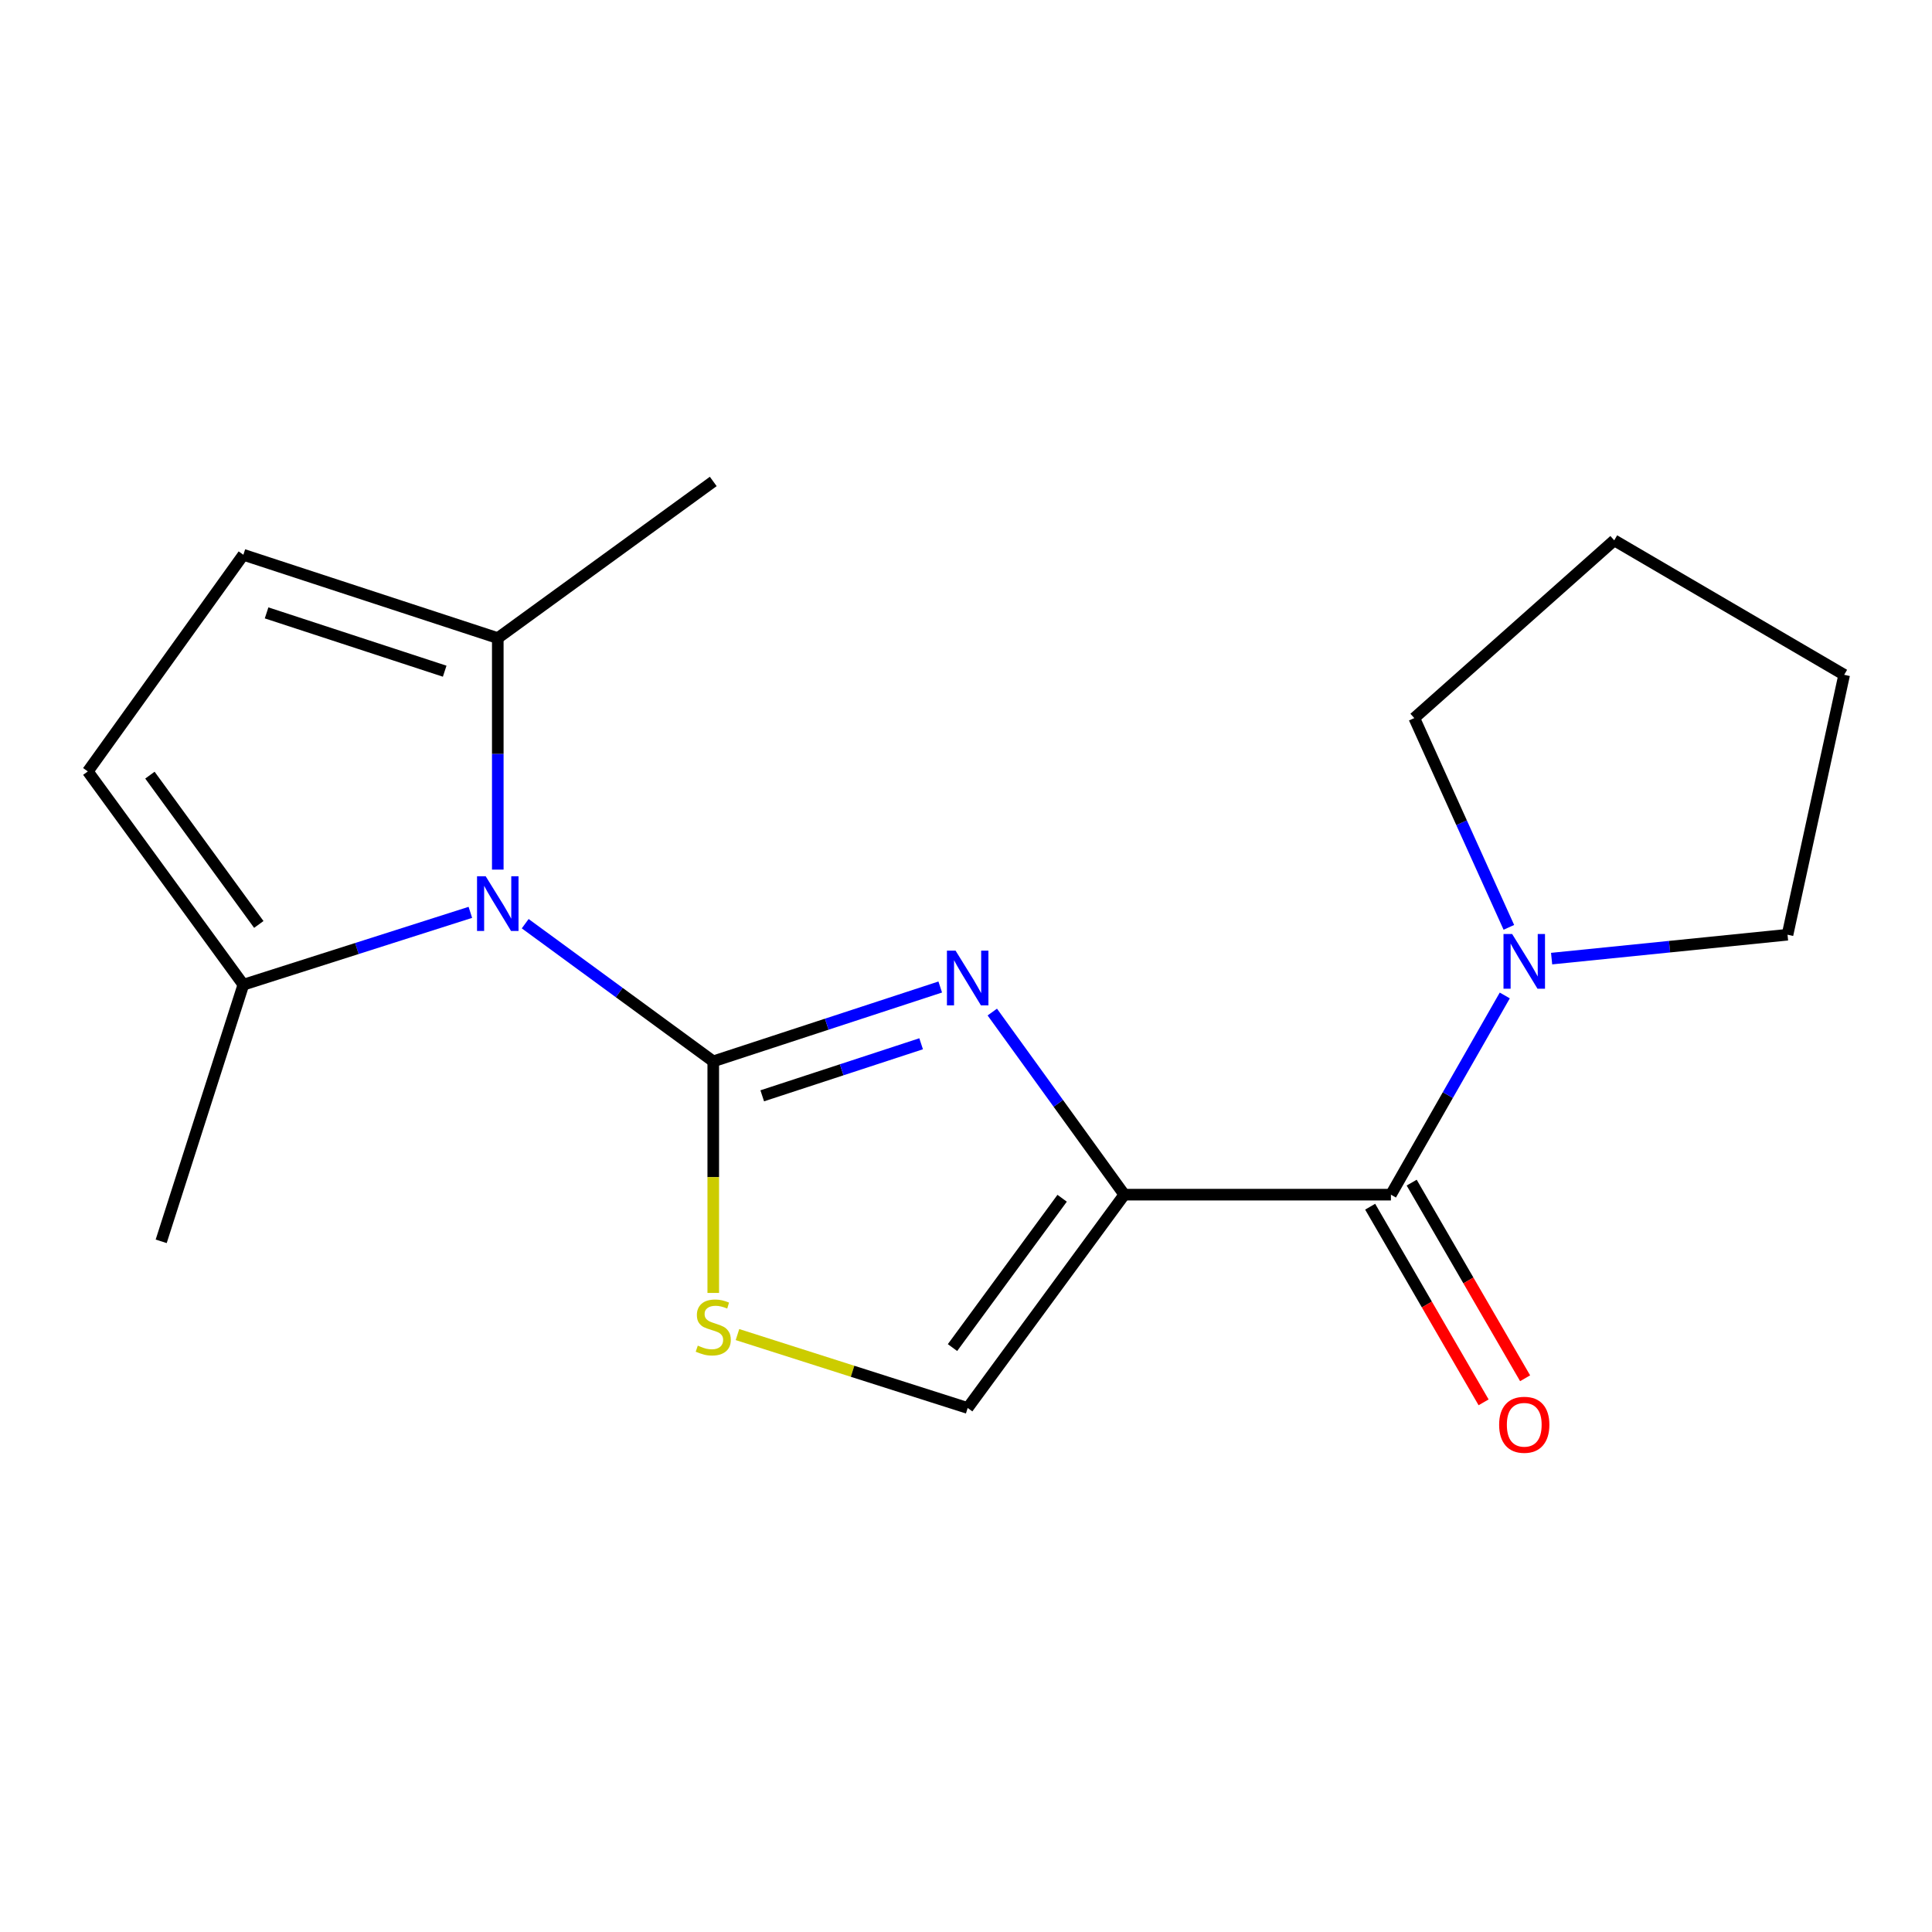 <?xml version='1.0' encoding='iso-8859-1'?>
<svg version='1.1' baseProfile='full'
              xmlns='http://www.w3.org/2000/svg'
                      xmlns:rdkit='http://www.rdkit.org/xml'
                      xmlns:xlink='http://www.w3.org/1999/xlink'
                  xml:space='preserve'
width='1000px' height='1000px' viewBox='0 0 1000 1000'>
<!-- END OF HEADER -->
<rect style='opacity:1.0;fill:#FFFFFF;stroke:none' width='1000' height='1000' x='0' y='0'> </rect>
<path class='bond-1' d='M 369.18,549.359 L 427.922,530.116' style='fill:none;fill-rule:evenodd;stroke:#000000;stroke-width:6px;stroke-linecap:butt;stroke-linejoin:miter;stroke-opacity:1' />
<path class='bond-1' d='M 427.922,530.116 L 486.665,510.874' style='fill:none;fill-rule:evenodd;stroke:#0000FF;stroke-width:6px;stroke-linecap:butt;stroke-linejoin:miter;stroke-opacity:1' />
<path class='bond-1' d='M 394.535,567.191 L 435.655,553.722' style='fill:none;fill-rule:evenodd;stroke:#000000;stroke-width:6px;stroke-linecap:butt;stroke-linejoin:miter;stroke-opacity:1' />
<path class='bond-1' d='M 435.655,553.722 L 476.775,540.252' style='fill:none;fill-rule:evenodd;stroke:#0000FF;stroke-width:6px;stroke-linecap:butt;stroke-linejoin:miter;stroke-opacity:1' />
<path class='bond-2' d='M 369.18,549.359 L 320.513,513.729' style='fill:none;fill-rule:evenodd;stroke:#000000;stroke-width:6px;stroke-linecap:butt;stroke-linejoin:miter;stroke-opacity:1' />
<path class='bond-2' d='M 320.513,513.729 L 271.847,478.099' style='fill:none;fill-rule:evenodd;stroke:#0000FF;stroke-width:6px;stroke-linecap:butt;stroke-linejoin:miter;stroke-opacity:1' />
<path class='bond-4' d='M 369.18,549.359 L 369.18,609.289' style='fill:none;fill-rule:evenodd;stroke:#000000;stroke-width:6px;stroke-linecap:butt;stroke-linejoin:miter;stroke-opacity:1' />
<path class='bond-4' d='M 369.18,609.289 L 369.18,669.22' style='fill:none;fill-rule:evenodd;stroke:#CCCC00;stroke-width:6px;stroke-linecap:butt;stroke-linejoin:miter;stroke-opacity:1' />
<path class='bond-0' d='M 581.942,618.357 L 547.775,571.099' style='fill:none;fill-rule:evenodd;stroke:#000000;stroke-width:6px;stroke-linecap:butt;stroke-linejoin:miter;stroke-opacity:1' />
<path class='bond-0' d='M 547.775,571.099 L 513.608,523.84' style='fill:none;fill-rule:evenodd;stroke:#0000FF;stroke-width:6px;stroke-linecap:butt;stroke-linejoin:miter;stroke-opacity:1' />
<path class='bond-3' d='M 581.942,618.357 L 719.938,618.357' style='fill:none;fill-rule:evenodd;stroke:#000000;stroke-width:6px;stroke-linecap:butt;stroke-linejoin:miter;stroke-opacity:1' />
<path class='bond-18' d='M 581.942,618.357 L 500.869,728.768' style='fill:none;fill-rule:evenodd;stroke:#000000;stroke-width:6px;stroke-linecap:butt;stroke-linejoin:miter;stroke-opacity:1' />
<path class='bond-18' d='M 549.76,620.217 L 493.009,697.504' style='fill:none;fill-rule:evenodd;stroke:#000000;stroke-width:6px;stroke-linecap:butt;stroke-linejoin:miter;stroke-opacity:1' />
<path class='bond-7' d='M 243.456,472.231 L 184.709,490.958' style='fill:none;fill-rule:evenodd;stroke:#0000FF;stroke-width:6px;stroke-linecap:butt;stroke-linejoin:miter;stroke-opacity:1' />
<path class='bond-7' d='M 184.709,490.958 L 125.961,509.685' style='fill:none;fill-rule:evenodd;stroke:#000000;stroke-width:6px;stroke-linecap:butt;stroke-linejoin:miter;stroke-opacity:1' />
<path class='bond-8' d='M 257.651,450.111 L 257.651,390.193' style='fill:none;fill-rule:evenodd;stroke:#0000FF;stroke-width:6px;stroke-linecap:butt;stroke-linejoin:miter;stroke-opacity:1' />
<path class='bond-8' d='M 257.651,390.193 L 257.651,330.276' style='fill:none;fill-rule:evenodd;stroke:#000000;stroke-width:6px;stroke-linecap:butt;stroke-linejoin:miter;stroke-opacity:1' />
<path class='bond-6' d='M 719.938,618.357 L 749.404,566.802' style='fill:none;fill-rule:evenodd;stroke:#000000;stroke-width:6px;stroke-linecap:butt;stroke-linejoin:miter;stroke-opacity:1' />
<path class='bond-6' d='M 749.404,566.802 L 778.87,515.247' style='fill:none;fill-rule:evenodd;stroke:#0000FF;stroke-width:6px;stroke-linecap:butt;stroke-linejoin:miter;stroke-opacity:1' />
<path class='bond-11' d='M 709.194,624.587 L 738.551,675.218' style='fill:none;fill-rule:evenodd;stroke:#000000;stroke-width:6px;stroke-linecap:butt;stroke-linejoin:miter;stroke-opacity:1' />
<path class='bond-11' d='M 738.551,675.218 L 767.908,725.849' style='fill:none;fill-rule:evenodd;stroke:#FF0000;stroke-width:6px;stroke-linecap:butt;stroke-linejoin:miter;stroke-opacity:1' />
<path class='bond-11' d='M 730.682,612.127 L 760.04,662.758' style='fill:none;fill-rule:evenodd;stroke:#000000;stroke-width:6px;stroke-linecap:butt;stroke-linejoin:miter;stroke-opacity:1' />
<path class='bond-11' d='M 760.04,662.758 L 789.397,713.389' style='fill:none;fill-rule:evenodd;stroke:#FF0000;stroke-width:6px;stroke-linecap:butt;stroke-linejoin:miter;stroke-opacity:1' />
<path class='bond-5' d='M 381.715,690.773 L 441.292,709.77' style='fill:none;fill-rule:evenodd;stroke:#CCCC00;stroke-width:6px;stroke-linecap:butt;stroke-linejoin:miter;stroke-opacity:1' />
<path class='bond-5' d='M 441.292,709.77 L 500.869,728.768' style='fill:none;fill-rule:evenodd;stroke:#000000;stroke-width:6px;stroke-linecap:butt;stroke-linejoin:miter;stroke-opacity:1' />
<path class='bond-12' d='M 803.114,496.176 L 864.168,489.993' style='fill:none;fill-rule:evenodd;stroke:#0000FF;stroke-width:6px;stroke-linecap:butt;stroke-linejoin:miter;stroke-opacity:1' />
<path class='bond-12' d='M 864.168,489.993 L 925.221,483.811' style='fill:none;fill-rule:evenodd;stroke:#000000;stroke-width:6px;stroke-linecap:butt;stroke-linejoin:miter;stroke-opacity:1' />
<path class='bond-13' d='M 780.988,479.995 L 756.507,425.835' style='fill:none;fill-rule:evenodd;stroke:#0000FF;stroke-width:6px;stroke-linecap:butt;stroke-linejoin:miter;stroke-opacity:1' />
<path class='bond-13' d='M 756.507,425.835 L 732.027,371.675' style='fill:none;fill-rule:evenodd;stroke:#000000;stroke-width:6px;stroke-linecap:butt;stroke-linejoin:miter;stroke-opacity:1' />
<path class='bond-10' d='M 125.961,509.685 L 45.455,399.288' style='fill:none;fill-rule:evenodd;stroke:#000000;stroke-width:6px;stroke-linecap:butt;stroke-linejoin:miter;stroke-opacity:1' />
<path class='bond-10' d='M 133.955,478.49 L 77.6,401.212' style='fill:none;fill-rule:evenodd;stroke:#000000;stroke-width:6px;stroke-linecap:butt;stroke-linejoin:miter;stroke-opacity:1' />
<path class='bond-15' d='M 125.961,509.685 L 83.431,642.506' style='fill:none;fill-rule:evenodd;stroke:#000000;stroke-width:6px;stroke-linecap:butt;stroke-linejoin:miter;stroke-opacity:1' />
<path class='bond-9' d='M 257.651,330.276 L 125.961,287.152' style='fill:none;fill-rule:evenodd;stroke:#000000;stroke-width:6px;stroke-linecap:butt;stroke-linejoin:miter;stroke-opacity:1' />
<path class='bond-9' d='M 230.168,347.413 L 137.985,317.227' style='fill:none;fill-rule:evenodd;stroke:#000000;stroke-width:6px;stroke-linecap:butt;stroke-linejoin:miter;stroke-opacity:1' />
<path class='bond-14' d='M 257.651,330.276 L 369.18,249.203' style='fill:none;fill-rule:evenodd;stroke:#000000;stroke-width:6px;stroke-linecap:butt;stroke-linejoin:miter;stroke-opacity:1' />
<path class='bond-19' d='M 125.961,287.152 L 45.455,399.288' style='fill:none;fill-rule:evenodd;stroke:#000000;stroke-width:6px;stroke-linecap:butt;stroke-linejoin:miter;stroke-opacity:1' />
<path class='bond-16' d='M 925.221,483.811 L 954.545,349.278' style='fill:none;fill-rule:evenodd;stroke:#000000;stroke-width:6px;stroke-linecap:butt;stroke-linejoin:miter;stroke-opacity:1' />
<path class='bond-17' d='M 732.027,371.675 L 835.524,279.673' style='fill:none;fill-rule:evenodd;stroke:#000000;stroke-width:6px;stroke-linecap:butt;stroke-linejoin:miter;stroke-opacity:1' />
<path class='bond-20' d='M 954.545,349.278 L 835.524,279.673' style='fill:none;fill-rule:evenodd;stroke:#000000;stroke-width:6px;stroke-linecap:butt;stroke-linejoin:miter;stroke-opacity:1' />
<path  class='atom-2' d='M 494.609 492.061
L 503.889 507.061
Q 504.809 508.541, 506.289 511.221
Q 507.769 513.901, 507.849 514.061
L 507.849 492.061
L 511.609 492.061
L 511.609 520.381
L 507.729 520.381
L 497.769 503.981
Q 496.609 502.061, 495.369 499.861
Q 494.169 497.661, 493.809 496.981
L 493.809 520.381
L 490.129 520.381
L 490.129 492.061
L 494.609 492.061
' fill='#0000FF'/>
<path  class='atom-3' d='M 251.391 453.546
L 260.671 468.546
Q 261.591 470.026, 263.071 472.706
Q 264.551 475.386, 264.631 475.546
L 264.631 453.546
L 268.391 453.546
L 268.391 481.866
L 264.511 481.866
L 254.551 465.466
Q 253.391 463.546, 252.151 461.346
Q 250.951 459.146, 250.591 458.466
L 250.591 481.866
L 246.911 481.866
L 246.911 453.546
L 251.391 453.546
' fill='#0000FF'/>
<path  class='atom-5' d='M 361.18 696.495
Q 361.5 696.615, 362.82 697.175
Q 364.14 697.735, 365.58 698.095
Q 367.06 698.415, 368.5 698.415
Q 371.18 698.415, 372.74 697.135
Q 374.3 695.815, 374.3 693.535
Q 374.3 691.975, 373.5 691.015
Q 372.74 690.055, 371.54 689.535
Q 370.34 689.015, 368.34 688.415
Q 365.82 687.655, 364.3 686.935
Q 362.82 686.215, 361.74 684.695
Q 360.7 683.175, 360.7 680.615
Q 360.7 677.055, 363.1 674.855
Q 365.54 672.655, 370.34 672.655
Q 373.62 672.655, 377.34 674.215
L 376.42 677.295
Q 373.02 675.895, 370.46 675.895
Q 367.7 675.895, 366.18 677.055
Q 364.66 678.175, 364.7 680.135
Q 364.7 681.655, 365.46 682.575
Q 366.26 683.495, 367.38 684.015
Q 368.54 684.535, 370.46 685.135
Q 373.02 685.935, 374.54 686.735
Q 376.06 687.535, 377.14 689.175
Q 378.26 690.775, 378.26 693.535
Q 378.26 697.455, 375.62 699.575
Q 373.02 701.655, 368.66 701.655
Q 366.14 701.655, 364.22 701.095
Q 362.34 700.575, 360.1 699.655
L 361.18 696.495
' fill='#CCCC00'/>
<path  class='atom-7' d='M 782.69 483.45
L 791.97 498.45
Q 792.89 499.93, 794.37 502.61
Q 795.85 505.29, 795.93 505.45
L 795.93 483.45
L 799.69 483.45
L 799.69 511.77
L 795.81 511.77
L 785.85 495.37
Q 784.69 493.45, 783.45 491.25
Q 782.25 489.05, 781.89 488.37
L 781.89 511.77
L 778.21 511.77
L 778.21 483.45
L 782.69 483.45
' fill='#0000FF'/>
<path  class='atom-12' d='M 775.95 737.458
Q 775.95 730.658, 779.31 726.858
Q 782.67 723.058, 788.95 723.058
Q 795.23 723.058, 798.59 726.858
Q 801.95 730.658, 801.95 737.458
Q 801.95 744.338, 798.55 748.258
Q 795.15 752.138, 788.95 752.138
Q 782.71 752.138, 779.31 748.258
Q 775.95 744.378, 775.95 737.458
M 788.95 748.938
Q 793.27 748.938, 795.59 746.058
Q 797.95 743.138, 797.95 737.458
Q 797.95 731.898, 795.59 729.098
Q 793.27 726.258, 788.95 726.258
Q 784.63 726.258, 782.27 729.058
Q 779.95 731.858, 779.95 737.458
Q 779.95 743.178, 782.27 746.058
Q 784.63 748.938, 788.95 748.938
' fill='#FF0000'/>
</svg>
